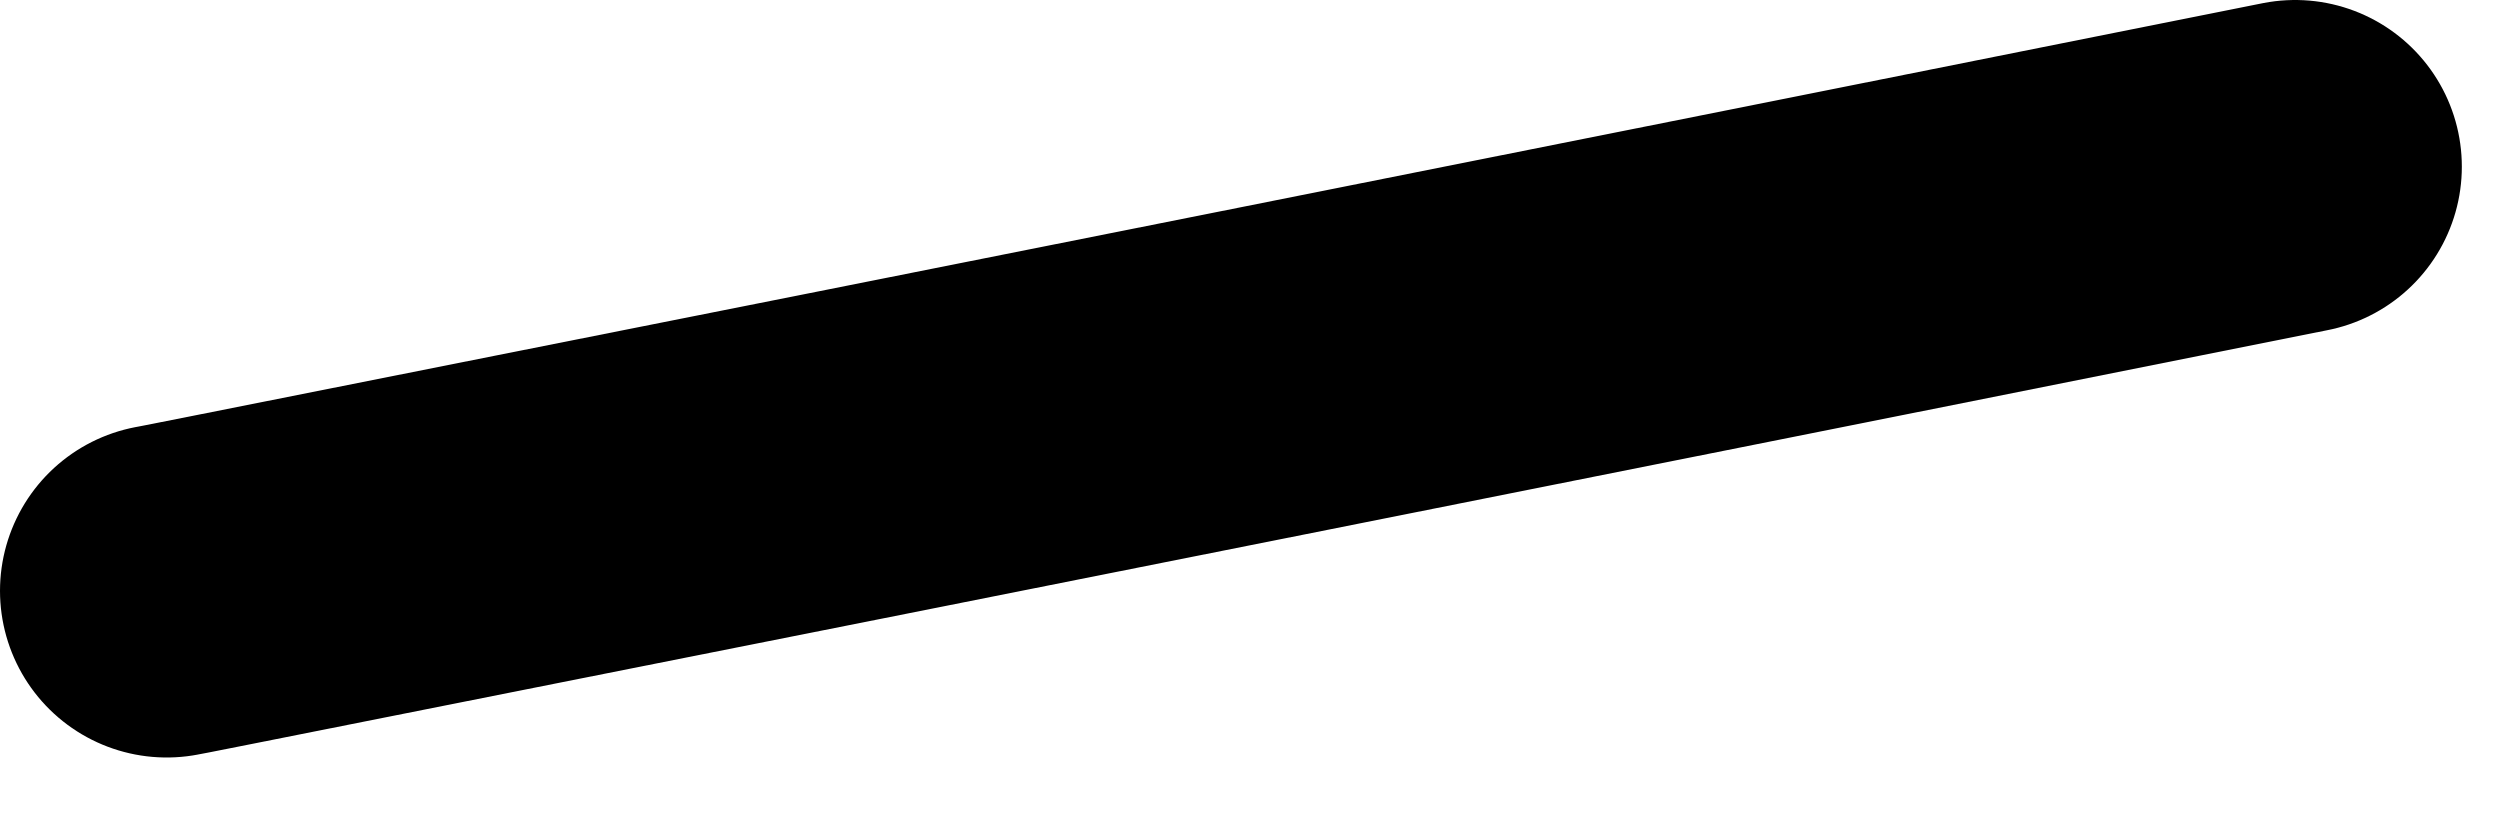 <?xml version="1.0" encoding="utf-8"?>
<svg xmlns="http://www.w3.org/2000/svg" fill="none" height="100%" overflow="visible" preserveAspectRatio="none" style="display: block;" viewBox="0 0 15 5" width="100%">
<path d="M1 3.545C1.04 3.538 1.08 3.53 3.175 3.113C5.271 2.697 9.421 1.87 13.771 1" id="Vector 106" stroke="black" stroke-linecap="round" stroke-width="2"/>
</svg>